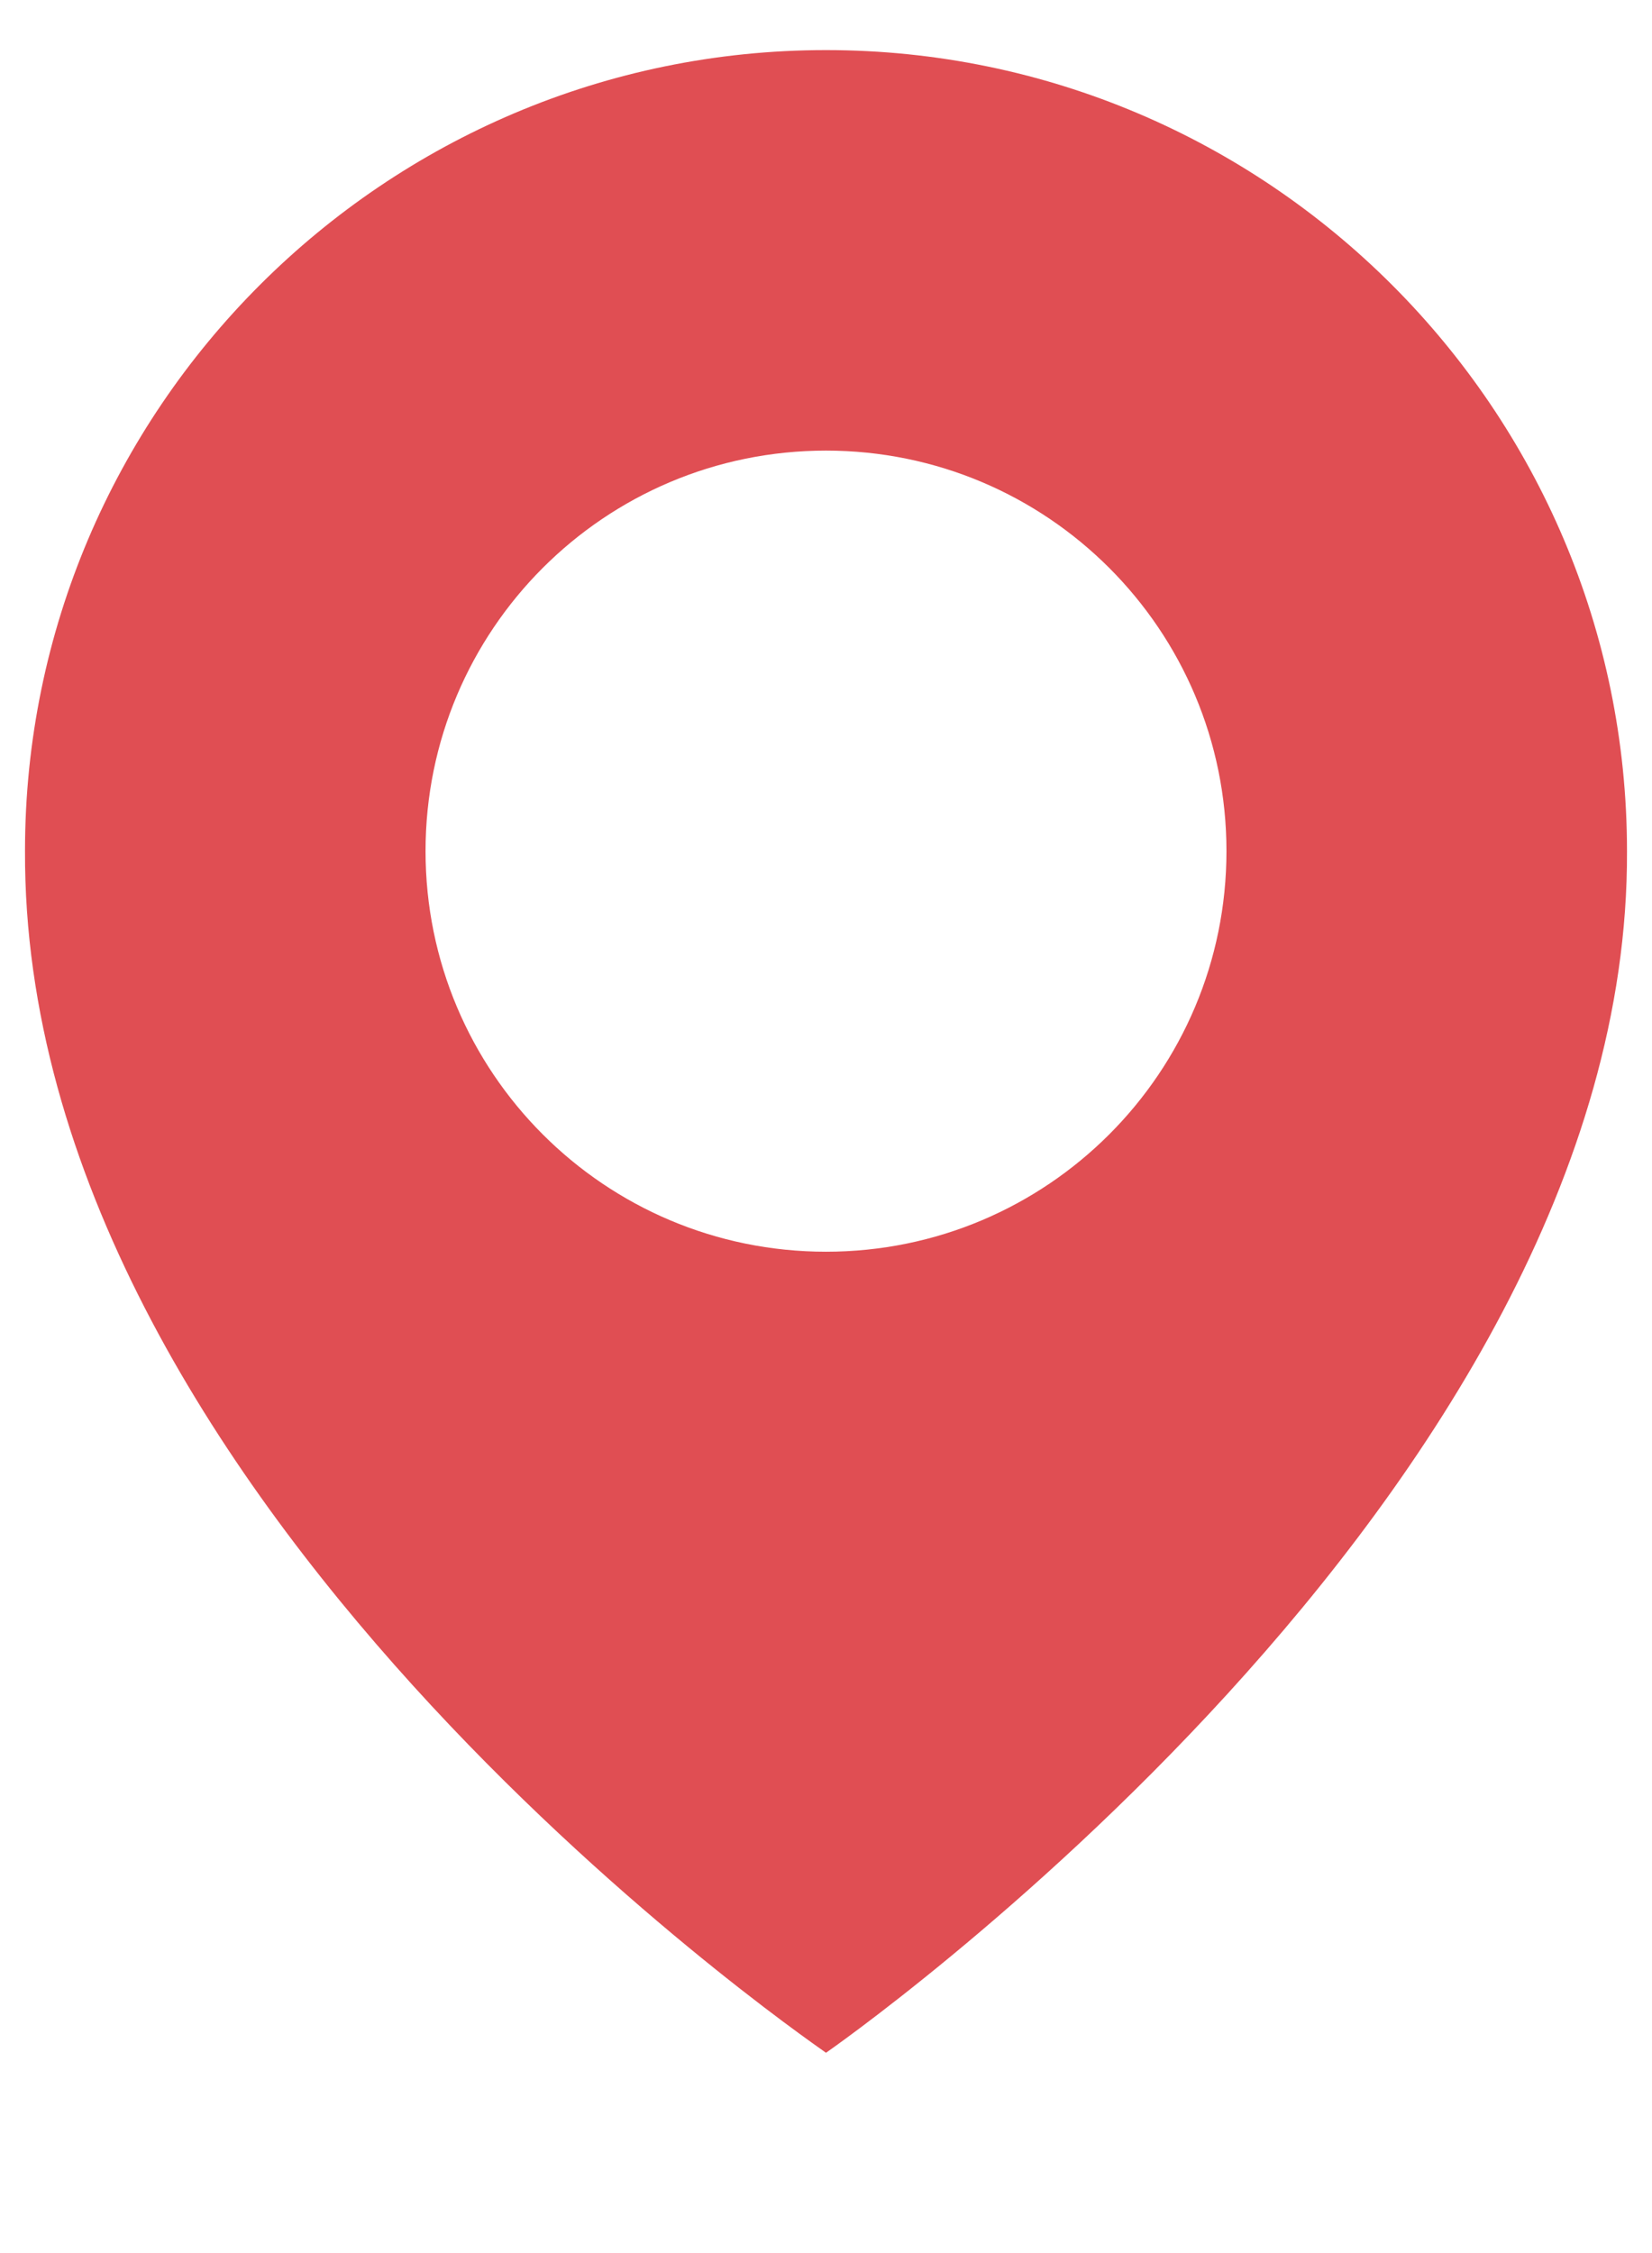 <?xml version="1.0" encoding="UTF-8"?> <svg xmlns="http://www.w3.org/2000/svg" width="22" height="30" viewBox="0 0 22 30" fill="none"> <path d="M11 0.667C5.119 0.667 0.333 5.452 0.333 11.327C0.295 19.92 10.595 27.045 11 27.333C11 27.333 21.705 19.92 21.667 11.333C21.667 5.452 16.881 0.667 11 0.667ZM11 16.667C8.053 16.667 5.667 14.28 5.667 11.333C5.667 8.387 8.053 6 11 6C13.947 6 16.333 8.387 16.333 11.333C16.333 14.28 13.947 16.667 11 16.667Z" fill="#E04E53"></path> </svg> 